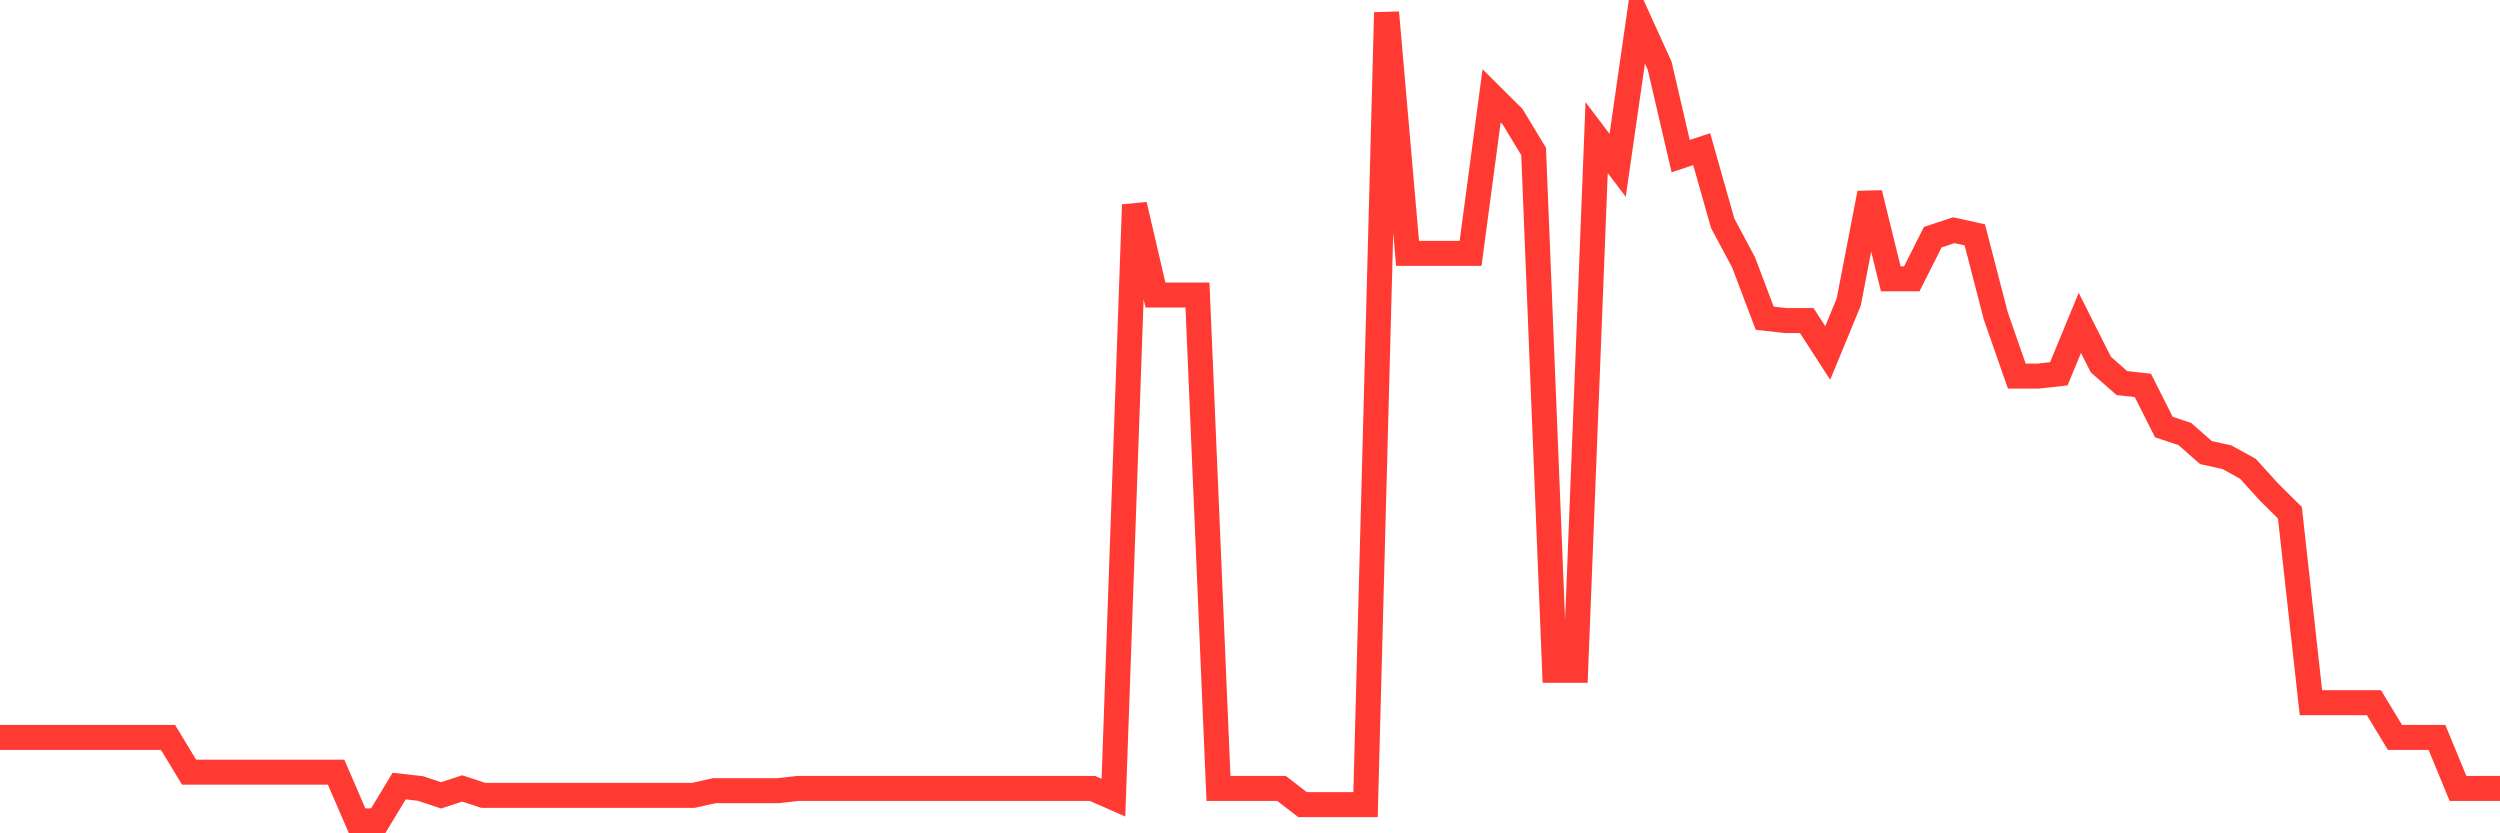 <svg
  xmlns="http://www.w3.org/2000/svg"
  xmlns:xlink="http://www.w3.org/1999/xlink"
  width="120"
  height="40"
  viewBox="0 0 120 40"
  preserveAspectRatio="none"
>
  <polyline
    points="0,35.398 1.008,35.398 2.017,35.398 3.025,35.398 4.034,35.398 5.042,35.398 6.05,35.398 7.059,35.398 8.067,35.398 9.076,37.065 10.084,37.065 11.092,37.065 12.101,37.065 13.109,37.065 14.118,37.065 15.126,37.065 16.134,37.065 17.143,39.4 18.151,39.4 19.16,37.732 20.168,37.844 21.176,38.177 22.185,37.844 23.193,38.177 24.202,38.177 25.21,38.177 26.218,38.177 27.227,38.177 28.235,38.177 29.244,38.177 30.252,38.177 31.261,38.177 32.269,38.177 33.277,38.177 34.286,37.955 35.294,37.955 36.303,37.955 37.311,37.955 38.319,37.844 39.328,37.844 40.336,37.844 41.345,37.844 42.353,37.844 43.361,37.844 44.37,37.844 45.378,37.844 46.387,37.844 47.395,37.844 48.403,37.844 49.412,37.844 50.42,37.844 51.429,37.844 52.437,37.844 53.445,38.288 54.454,9.828 55.462,14.163 56.471,14.163 57.479,14.163 58.487,37.844 59.496,37.844 60.504,37.844 61.513,37.844 62.521,38.622 63.529,38.622 64.538,38.622 65.546,38.622 66.555,0.6 67.563,12.162 68.571,12.162 69.58,12.162 70.588,12.162 71.597,4.602 72.605,5.603 73.613,7.27 74.622,32.174 75.63,32.174 76.639,6.603 77.647,7.938 78.655,0.934 79.664,3.157 80.672,7.493 81.681,7.159 82.689,10.717 83.697,12.607 84.706,15.275 85.714,15.386 86.723,15.386 87.731,16.943 88.739,14.497 89.748,9.272 90.756,13.385 91.765,13.385 92.773,11.384 93.782,11.05 94.79,11.273 95.798,15.164 96.807,18.054 97.815,18.054 98.824,17.943 99.832,15.497 100.84,17.499 101.849,18.388 102.857,18.499 103.866,20.5 104.874,20.834 105.882,21.723 106.891,21.946 107.899,22.501 108.908,23.613 109.916,24.614 110.924,33.73 111.933,33.73 112.941,33.73 113.95,33.73 114.958,35.398 115.966,35.398 116.975,35.398 117.983,37.844 118.992,37.844 120,37.844"
    fill="none"
    stroke="#ff3a33"
    stroke-width="1.2"
  >
  </polyline>
</svg>